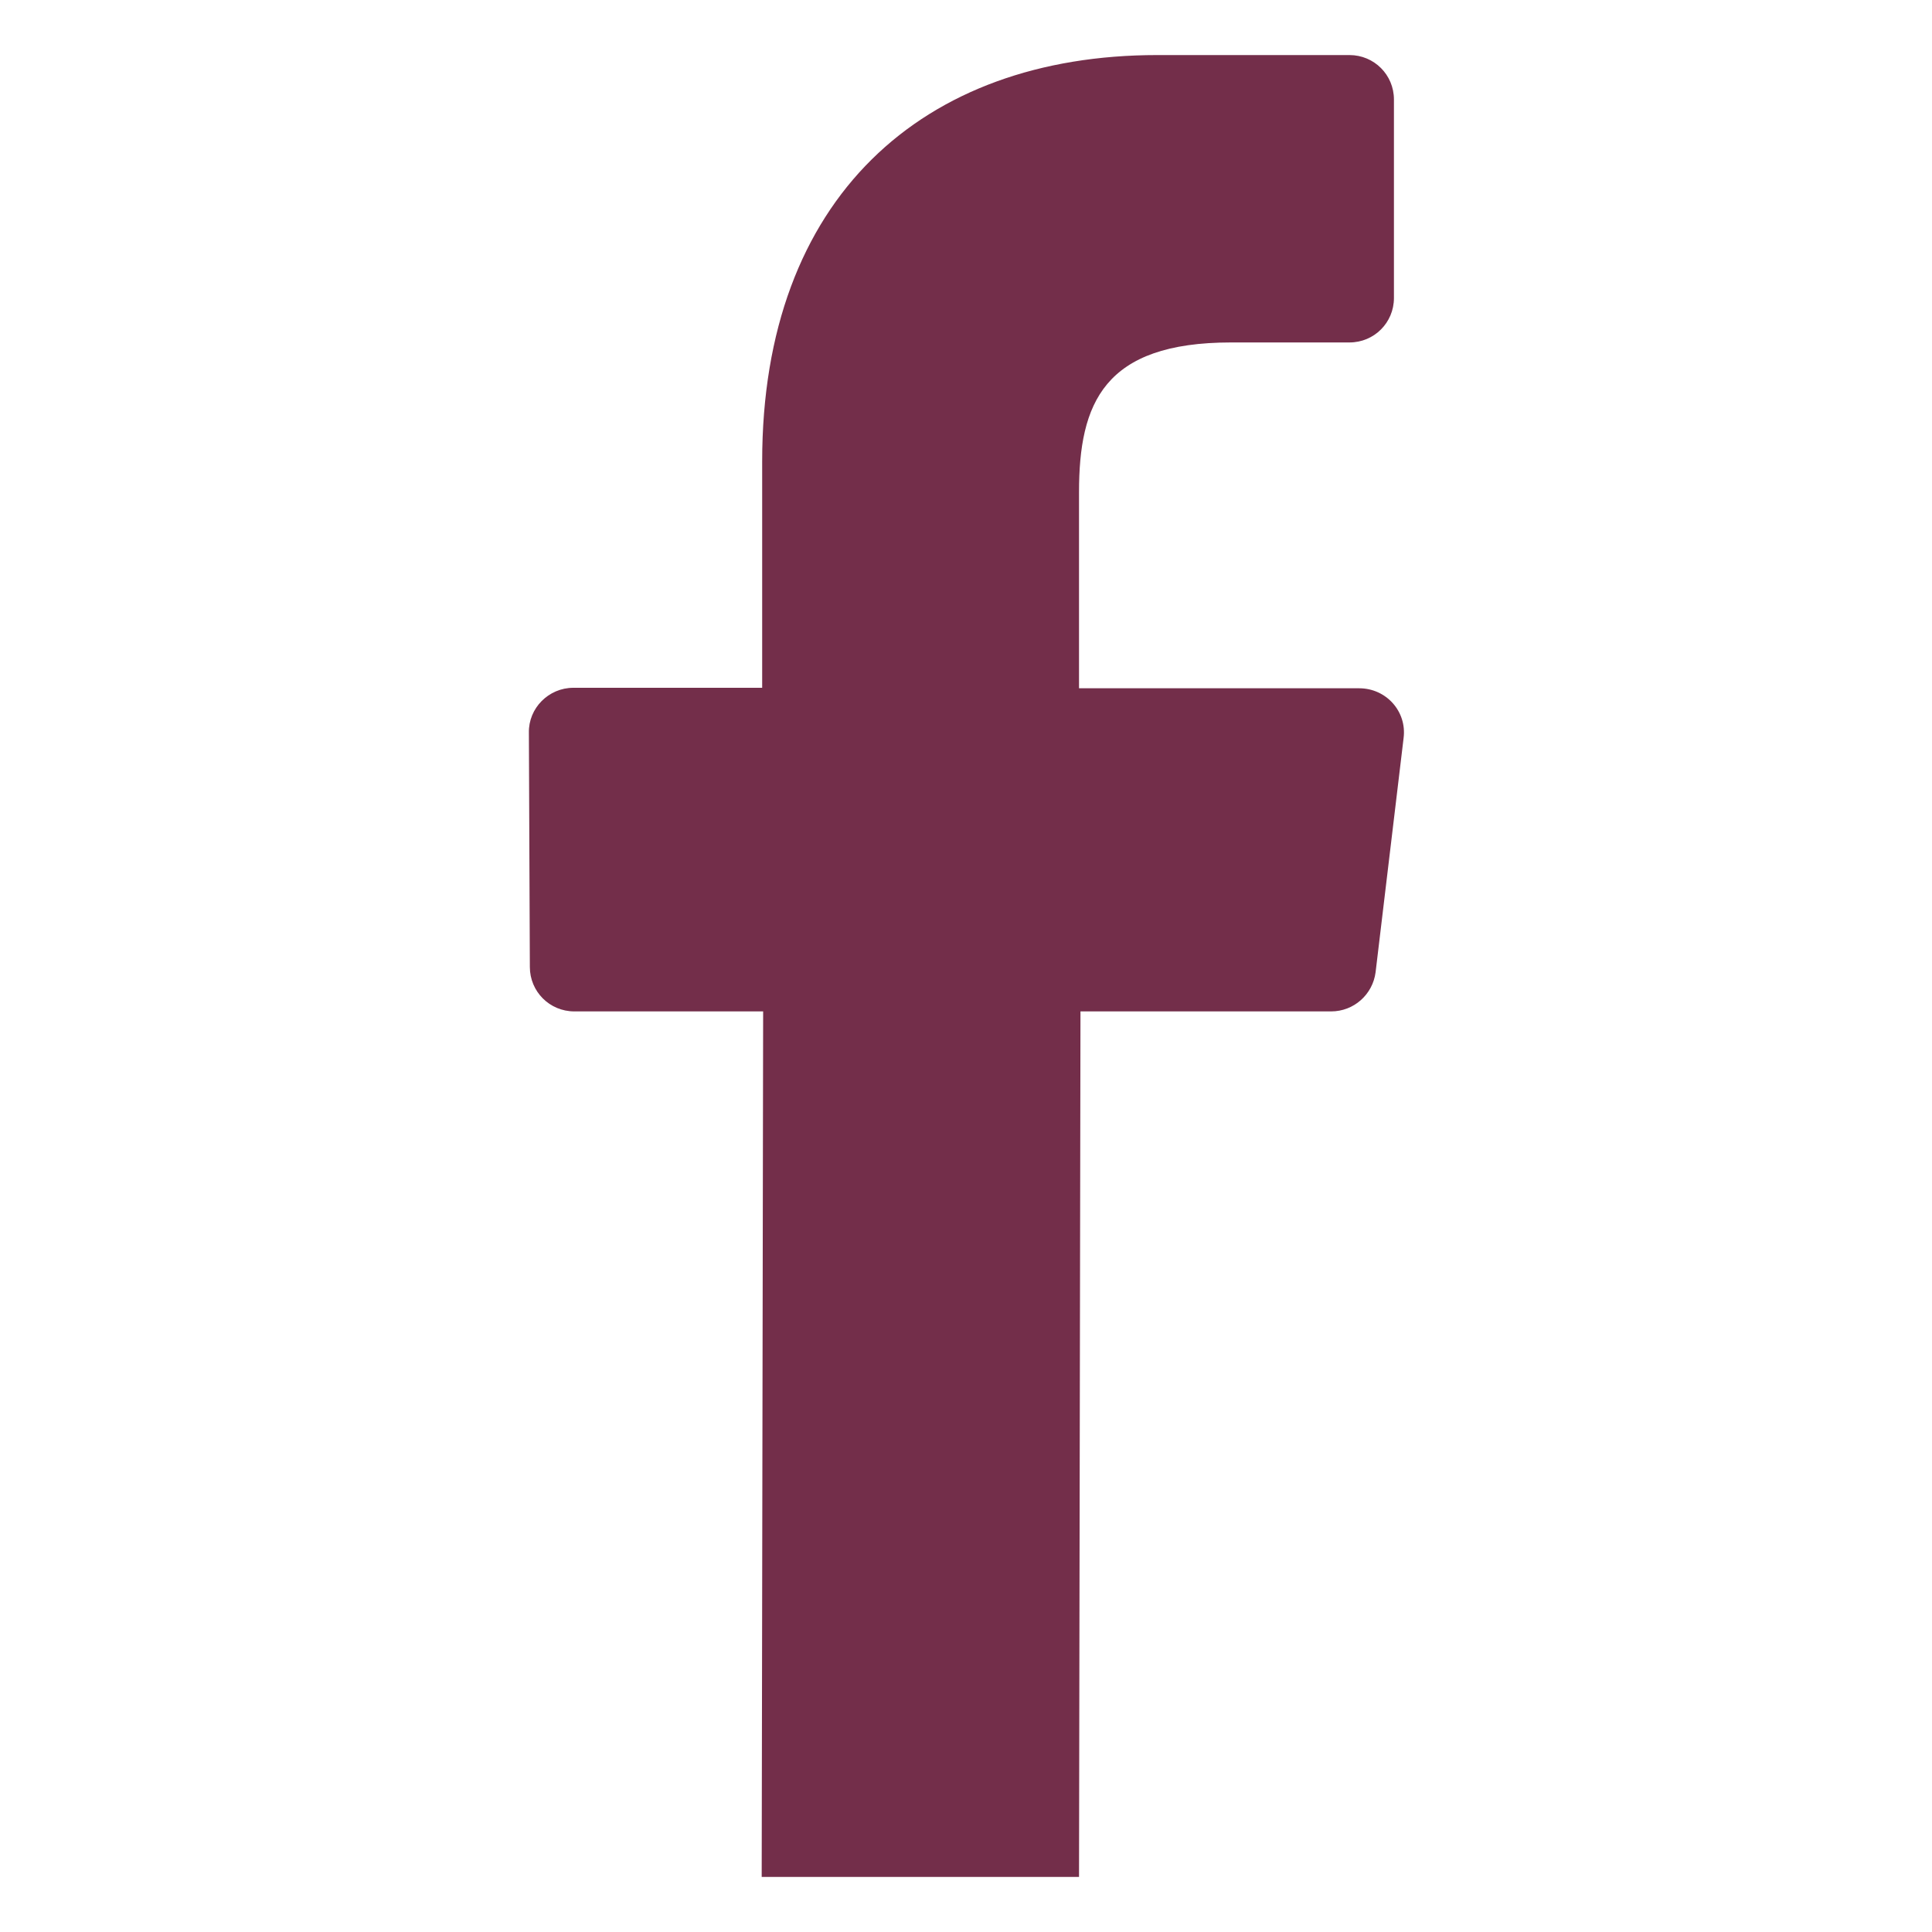 <?xml version="1.0" encoding="UTF-8"?>
<svg xmlns="http://www.w3.org/2000/svg" id="Layer_1" data-name="Layer 1" viewBox="0 0 40 40">
  <defs>
    <style>
      .cls-1 {
        fill: #732e4a;
      }
    </style>
  </defs>
  <path class="cls-1" d="M27.56,20.94c.47,0,.86-.35,.92-.81l.58-4.85c.07-.55-.36-1.03-.92-1.03h-5.8v-4.06c0-1.84,.51-3.1,3.15-3.1h2.45c.51,0,.92-.41,.92-.92V2.06c0-.51-.41-.92-.92-.92h-3.98c-4.86,0-8.18,2.96-8.18,8.41v4.69h-3.91c-.51,0-.93,.42-.92,.93l.02,4.85c0,.51,.41,.92,.92,.92h3.91l-.03,17.92h6.57s.03-17.92,.03-17.92h5.2Z"></path>
</svg>
